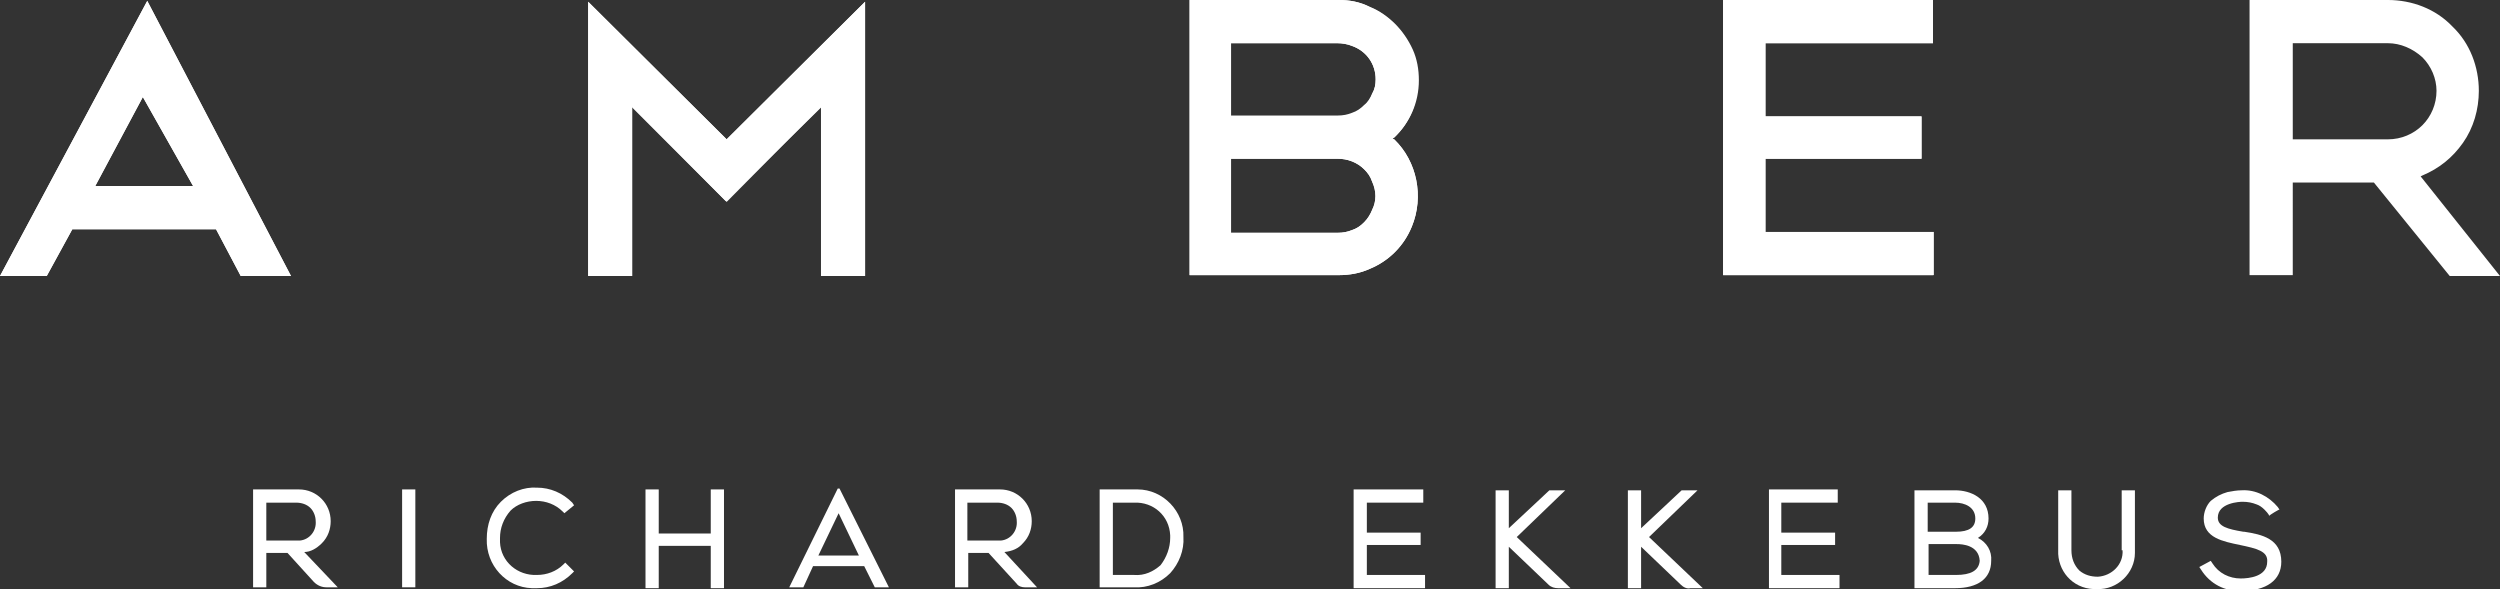 <?xml version="1.0" encoding="utf-8"?>
<!-- Generator: Adobe Illustrator 23.0.3, SVG Export Plug-In . SVG Version: 6.00 Build 0)  -->
<svg version="1.1" id="Layer_1" xmlns="http://www.w3.org/2000/svg" xmlns:xlink="http://www.w3.org/1999/xlink" x="0px" y="0px"
	 viewBox="0 0 283.5 66.8" style="enable-background:new 0 0 283.5 66.8;" xml:space="preserve">
<rect x="0" y="0" width="283.5" height="66.8" fill="#333333" stroke="none"/>
<style type="text/css">
	.st0{fill:#FFFFFF;}
</style>
<title>Asset 2</title>
<g>
	<g id="Layer_1-2">
		<path class="st0" d="M24.5,26l2.8,5.3H33L16.7,0.1L0,31.3h5.3L8.2,26H24.5z M16.2,11l5.7,10.1H10.8L16.2,11z"/>
		<polygon class="st0" points="93.1,12.1 93.1,31.3 98.1,31.3 98.1,0.2 82.4,15.8 66.7,0.2 66.7,31.3 71.7,31.3 71.7,12.1 
			82.4,22.9 		"/>
		<path class="st0" d="M160.1,25.7c1.4-3.4,0.6-7.4-2-9.9l-0.2-0.1l0.2-0.1c1.8-1.7,2.7-4,2.7-6.5c0-1.2-0.2-2.4-0.7-3.5
			c-0.5-1.1-1.2-2.1-2-2.9c-0.8-0.8-1.8-1.5-2.8-1.9C154.2,0.2,153,0,151.8,0h-16.9v31.2h16.9c1.2,0,2.4-0.2,3.5-0.7
			C157.5,29.6,159.2,27.9,160.1,25.7L160.1,25.7z M155.6,23.8c-0.2,0.5-0.5,1-0.9,1.4c-0.4,0.4-0.8,0.7-1.4,0.9
			c-0.5,0.2-1,0.3-1.6,0.3h-12.1V18h12.1c1.1,0,2.2,0.4,3,1.2c0.4,0.4,0.7,0.8,0.9,1.4C156.1,21.7,156.1,22.8,155.6,23.8L155.6,23.8
			z M155.6,10.6c-0.2,0.5-0.5,1-0.9,1.3c-0.4,0.4-0.8,0.7-1.4,0.9c-0.5,0.2-1,0.3-1.6,0.3h-12.1V4.9h12.1c0.5,0,1.1,0.1,1.6,0.3
			C155,5.8,156,7.3,156,9C156,9.6,155.9,10.1,155.6,10.6z"/>
		<polygon class="st0" points="219.2,4.9 219.2,0 195.4,0 195.4,31.2 219.2,31.2 219.2,26.4 200.2,26.4 200.2,18 217.9,18 
			217.9,13.2 200.2,13.2 200.2,4.9 		"/>
		<path class="st0" d="M277.9,31.3h5.6l-9-11.3l0.2-0.1c1.9-0.8,3.4-2,4.6-3.7c1.2-1.7,1.8-3.8,1.8-5.9c0-2.7-1-5.4-3-7.3
			c-1.9-2-4.6-3-7.3-3h-15.7v31.2h4.9V20.7h9.3L277.9,31.3z M260,4.9h10.8c1.4,0,2.8,0.6,3.9,1.6c1,1,1.6,2.4,1.6,3.8
			c0,1.5-0.6,2.9-1.6,3.9c-1,1-2.4,1.6-3.9,1.6H260V4.9z M24.5,26l2.8,5.3H33L16.7,0.1L0,31.3h5.3L8.2,26H24.5z M16.2,11l5.7,10.1
			H10.8L16.2,11z M93.1,12.2v19.1h5V0.2L82.4,15.8L66.7,0.2v31.1h4.9V12.1l10.7,10.7L93.1,12.2z M160.1,25.7c1.4-3.4,0.6-7.4-2-9.9
			l-0.2-0.1l0.2-0.1c1.8-1.7,2.8-4,2.8-6.5c0-1.2-0.2-2.4-0.7-3.5c-0.5-1.1-1.2-2.1-2-2.9c-0.8-0.8-1.8-1.5-2.8-1.9
			C154.2,0.2,153,0,151.8,0h-16.9v31.2h16.9c1.2,0,2.4-0.2,3.5-0.7C157.5,29.6,159.2,27.9,160.1,25.7L160.1,25.7z M155.6,23.8
			c-0.2,0.5-0.5,1-0.9,1.4c-0.4,0.4-0.8,0.7-1.4,0.9c-0.5,0.2-1,0.3-1.6,0.3h-12.1V18h12.1c1.1,0,2.2,0.4,3,1.2
			c0.4,0.4,0.7,0.8,0.9,1.4C156.1,21.7,156.1,22.8,155.6,23.8L155.6,23.8z M155.6,10.7c-0.2,0.5-0.5,1-0.9,1.3
			c-0.4,0.4-0.8,0.7-1.4,0.9c-0.5,0.2-1,0.3-1.6,0.3h-12.1V4.9h12.1c0.5,0,1.1,0.1,1.6,0.3C155,5.8,156,7.3,156,9
			C156,9.6,155.9,10.1,155.6,10.7L155.6,10.7z M219.2,4.9V0h-23.8v31.2h23.9v-4.9h-19.1V18h17.7v-4.8h-17.7V4.9L219.2,4.9z
			 M269.2,20.7l8.6,10.6h5.6l-9-11.3l0.2-0.1c1.9-0.8,3.4-2,4.6-3.7c1.2-1.7,1.8-3.8,1.8-5.9c0-2.7-1-5.4-3-7.3c-1.9-2-4.6-3-7.3-3
			h-15.6v31.2h4.9V20.7L269.2,20.7 M260,4.9h10.8c1.4,0,2.8,0.6,3.9,1.6c1,1,1.6,2.4,1.6,3.8c0,1.5-0.6,2.9-1.6,3.9
			c-1,1-2.4,1.6-3.9,1.6H260V4.9z"/>
		<rect x="45.6" y="55.5" class="st0" width="1.5" height="11.1"/>
		<path class="st0" d="M60.8,56.8c1.1,0,2.2,0.4,3,1.2l0.2,0.2l1.1-0.9l-0.2-0.3c-1.1-1.1-2.5-1.7-4-1.7c-1.5-0.1-3,0.5-4.1,1.6
			c-1.1,1.1-1.6,2.6-1.6,4.2c-0.1,3,2.2,5.5,5.1,5.6c0.2,0,0.4,0,0.6,0c1.5,0,2.9-0.6,4-1.7l0.2-0.2l-1-1l-0.2,0.2
			c-0.8,0.8-1.9,1.2-3,1.2c-2.2,0.1-4.1-1.5-4.2-3.7c0-0.2,0-0.3,0-0.5c0-1.1,0.4-2.2,1.2-3.1C58.6,57.2,59.7,56.8,60.8,56.8z"/>
		<polygon class="st0" points="80.6,60.5 74.7,60.5 74.7,55.5 73.2,55.5 73.2,66.7 74.7,66.7 74.7,61.9 80.6,61.9 80.6,66.7 
			82.1,66.7 82.1,55.5 80.6,55.5 		"/>
		<path class="st0" d="M95,55.4l-5.5,11.2h1.6l1.1-2.4H98l1.2,2.4h1.6l-5.6-11.2H95z M92.8,63l2.3-4.8l2.3,4.8H92.8z"/>
		<path class="st0" d="M116,61.6c0.7-0.7,1-1.6,1-2.5c0-2-1.6-3.6-3.6-3.6c-0.1,0-0.1,0-0.2,0h-4.9v11.1h1.5v-3.9h2.3l3.2,3.5
			c0.2,0.3,0.6,0.4,0.9,0.4h1.4l-3.7-4C114.8,62.5,115.5,62.2,116,61.6z M109.7,57h3.4c0.6,0,1.2,0.2,1.6,0.6c0.4,0.4,0.6,1,0.6,1.5
			c0.1,1.1-0.7,2.1-1.8,2.2c-0.2,0-0.3,0-0.5,0h-3.3V57z"/>
		<path class="st0" d="M36.5,61.6c0.7-0.7,1-1.6,1-2.5c0-2-1.6-3.6-3.6-3.6c-0.1,0-0.1,0-0.2,0h-5v11.1h1.5v-3.9h2.4l3,3.3
			c0.4,0.4,0.9,0.6,1.4,0.6h1.3l-3.8-4C35.2,62.6,35.9,62.2,36.5,61.6z M30.2,57h3.4c0.6,0,1.2,0.2,1.6,0.6c0.4,0.4,0.6,1,0.6,1.5
			c0.1,1.1-0.7,2.1-1.8,2.2c-0.2,0-0.3,0-0.5,0h-3.3V57z"/>
		<path class="st0" d="M128.6,55.5h-3.9v11.1h3.9c1.5,0.1,3-0.5,4.1-1.6c1-1.1,1.6-2.6,1.5-4.1c0.1-2.9-2.3-5.4-5.2-5.4
			C128.9,55.5,128.8,55.5,128.6,55.5z M128.6,65.2h-2.4V57h2.4c2.2-0.1,4,1.5,4.1,3.7c0,0.1,0,0.2,0,0.3c0,1.1-0.4,2.2-1.1,3.1
			C130.8,64.8,129.8,65.3,128.6,65.2z"/>
		<polygon class="st0" points="155,61.8 161.1,61.8 161.1,60.4 155,60.4 155,57 161.4,57 161.4,55.5 153.5,55.5 153.5,66.7 
			161.6,66.7 161.6,65.2 155,65.2 		"/>
		<path class="st0" d="M177.5,55.6h-1.8l-4.6,4.3v-4.3h-1.5v11.1h1.5V62l4.5,4.3c0.3,0.3,0.7,0.4,1.1,0.4h1.4l-6.1-5.8L177.5,55.6z"
			/>
		<path class="st0" d="M192.5,55.6h-1.8l-4.6,4.3v-4.3h-1.5v11.1h1.5V62l4.5,4.3c0.3,0.3,0.7,0.5,1.1,0.4h1.4l-6.1-5.8L192.5,55.6z"
			/>
		<polygon class="st0" points="202,61.8 208.1,61.8 208.1,60.4 202,60.4 202,57 208.4,57 208.4,55.5 200.6,55.5 200.6,66.7 
			208.6,66.7 208.6,65.2 202,65.2 		"/>
		<path class="st0" d="M224.3,61c0.8-0.5,1.2-1.3,1.2-2.2c0-2.3-2-3.2-3.8-3.2h-4.6v11.1h4.6c2.6,0,4.1-1.1,4.1-3.1
			C225.9,62.5,225.3,61.5,224.3,61z M221.8,65.2h-3.1v-3.5h3.2c0.6,0,2.5,0.1,2.6,1.9C224.4,64.7,223.5,65.2,221.8,65.2L221.8,65.2z
			 M218.6,57h3.1c1.1,0,2.3,0.5,2.3,1.8c0,1-0.7,1.5-2.2,1.5h-3.2L218.6,57z"/>
		<path class="st0" d="M240.7,62.4c0.1,1.6-1.2,2.9-2.8,3c-0.8,0-1.5-0.2-2.1-0.7c-0.6-0.6-0.9-1.4-0.9-2.3v-6.8h-1.5v6.8
			c-0.1,2.3,1.6,4.3,4,4.4c0.1,0,0.2,0,0.4,0c2.3,0.1,4.3-1.8,4.3-4.1c0-0.1,0-0.2,0-0.3v-6.8h-1.5V62.4z"/>
		<path class="st0" d="M254.5,60.3h-0.1c-1.8-0.3-2.9-0.6-2.9-1.6c0-1.7,2.5-1.8,2.8-1.8c0.6,0,1.1,0.1,1.6,0.3
			c0.3,0.1,0.6,0.3,0.9,0.6c0,0,0.6,0.6,0.5,0.7c0.1-0.1,1.2-0.8,1.2-0.7l-0.2-0.3c-1-1.2-2.5-2-4.1-1.9c-0.5,0-1.1,0.1-1.6,0.2
			c-0.7,0.2-1.3,0.5-1.9,1c-0.5,0.5-0.8,1.3-0.8,2c0,2.2,2.2,2.6,4.1,3s3.2,0.7,3.1,1.9c0,1.7-2.1,1.9-3,1.9c-1.3,0-2.5-0.6-3.2-1.7
			l-0.2-0.3l-1.3,0.7l0.2,0.3c1,1.6,2.7,2.5,4.6,2.4c2.8,0,4.5-1.2,4.5-3.3C258.7,61.1,256.5,60.6,254.5,60.3z"/>
	</g>
</g>
</svg>
